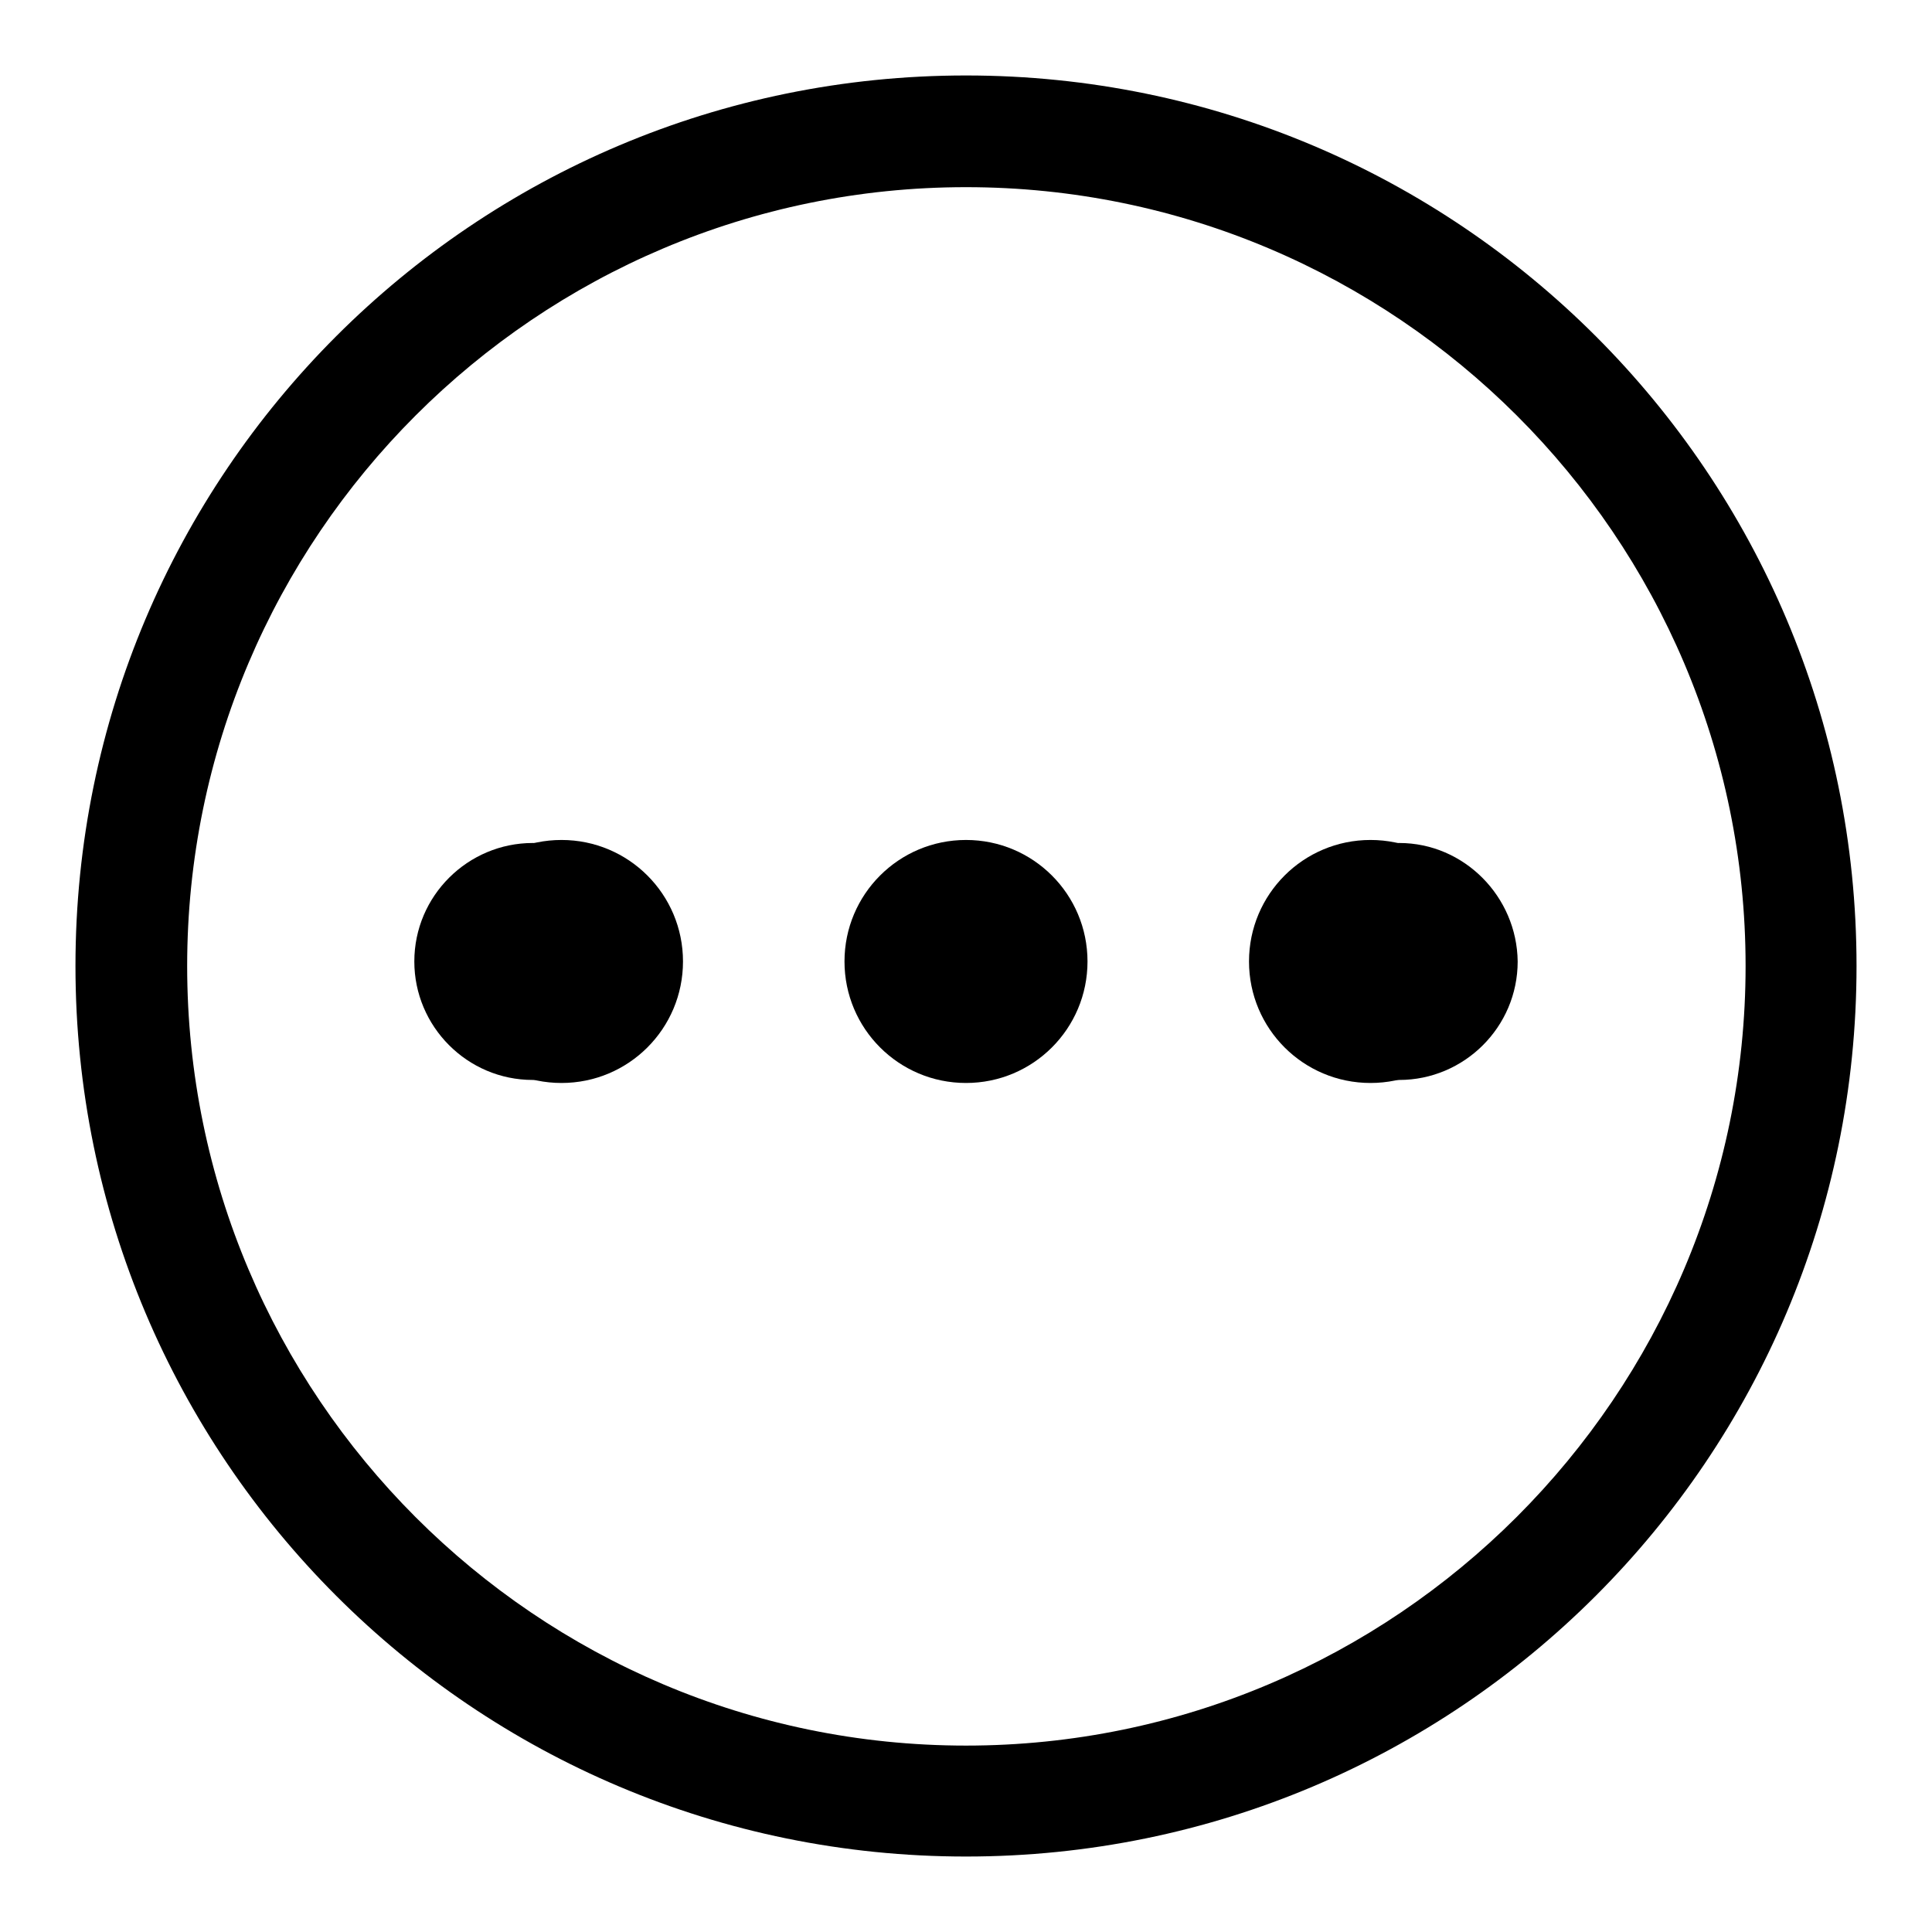 <?xml version="1.0" encoding="utf-8"?>
<!-- Svg Vector Icons : http://www.onlinewebfonts.com/icon -->
<!DOCTYPE svg PUBLIC "-//W3C//DTD SVG 1.1//EN" "http://www.w3.org/Graphics/SVG/1.1/DTD/svg11.dtd">
<svg version="1.1" xmlns="http://www.w3.org/2000/svg" xmlns:xlink="http://www.w3.org/1999/xlink" x="0px" y="0px" viewBox="0 0 256 256" enable-background="new 0 0 256 256" xml:space="preserve">
<g><g><path fill="#000000" d="M128,10C62.8,10,10,62.8,10,128c0,65.2,52.8,118,118,118c65.2,0,118-52.8,118-118C246,62.8,193.2,10,128,10z M128,231.3c-56.9,0-103.2-46.3-103.2-103.3C24.8,71.1,71.1,24.8,128,24.8c56.9,0,103.3,46.3,103.3,103.2C231.3,184.9,184.9,231.3,128,231.3z"/><path fill="#000000" d="M185.4,111.7c-8.6,0-15.7,7-15.7,15.7c0,8.6,7,15.7,15.7,15.7c8.6,0,15.7-7,15.7-15.7C201,118.8,194,111.7,185.4,111.7 M185.4,132.6c-2.9,0-5.2-2.3-5.2-5.2c0-2.9,2.3-5.2,5.2-5.2c2.9,0,5.2,2.3,5.2,5.2C190.6,130.3,188.3,132.6,185.4,132.6 M70.6,111.7c-8.6,0-15.7,7-15.7,15.7c0,8.6,7,15.7,15.7,15.7c8.6,0,15.7-7,15.7-15.7C86.3,118.8,79.3,111.7,70.6,111.7 M70.6,132.6c-2.9,0-5.2-2.3-5.2-5.2c0-2.9,2.3-5.2,5.2-5.2c2.9,0,5.2,2.3,5.2,5.2C75.8,130.3,73.5,132.6,70.6,132.6 M128,111.7c-8.6,0-15.7,7-15.7,15.7c0,8.6,7,15.7,15.7,15.7c8.6,0,15.7-7,15.7-15.7C143.7,118.8,136.6,111.7,128,111.7 M128,132.6c-2.9,0-5.2-2.3-5.2-5.2c0-2.9,2.3-5.2,5.2-5.2c2.9,0,5.2,2.3,5.2,5.2C133.2,130.3,130.9,132.6,128,132.6"/><path fill="#000000" d="M74.4,111.3c-8.9,0-16.1,7.2-16.1,16.1c0,8.9,7.2,16.1,16.1,16.1s16.1-7.2,16.1-16.1C90.5,118.5,83.3,111.3,74.4,111.3 M128,111.3c-8.9,0-16.1,7.2-16.1,16.1c0,8.9,7.2,16.1,16.1,16.1c8.9,0,16.1-7.2,16.1-16.1C144.1,118.5,136.9,111.3,128,111.3 M181.6,111.3c-8.9,0-16.1,7.2-16.1,16.1c0,8.9,7.2,16.1,16.1,16.1c8.9,0,16.1-7.2,16.1-16.1C197.7,118.5,190.5,111.3,181.6,111.3"/></g></g>
</svg>